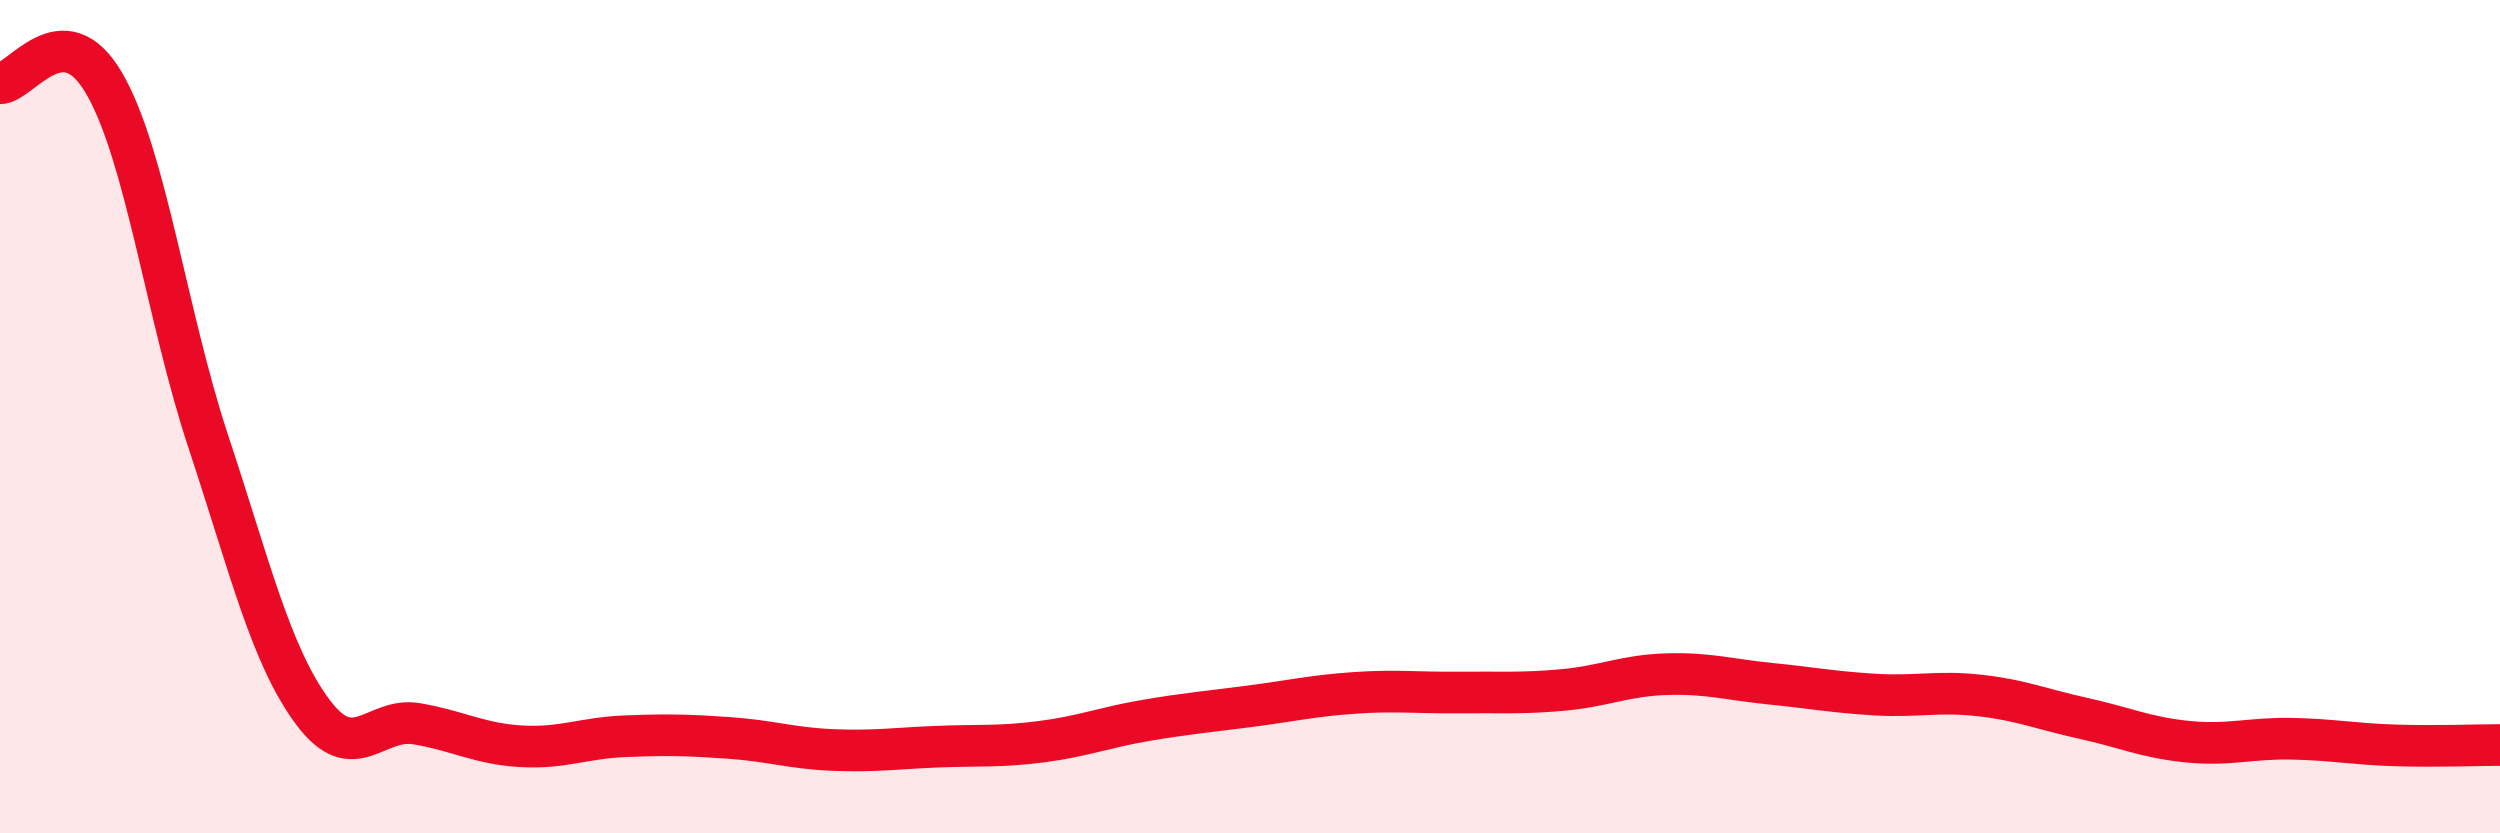 
    <svg width="60" height="20" viewBox="0 0 60 20" xmlns="http://www.w3.org/2000/svg">
      <path
        d="M 0,2 C 0.5,2 1.5,0.28 2.5,2 C 3.5,3.72 4,7.58 5,10.6 C 6,13.62 6.5,15.73 7.5,17.08 C 8.5,18.43 9,17.2 10,17.37 C 11,17.54 11.5,17.85 12.5,17.91 C 13.5,17.97 14,17.71 15,17.67 C 16,17.63 16.5,17.64 17.5,17.71 C 18.5,17.78 19,17.96 20,18 C 21,18.04 21.5,17.96 22.5,17.92 C 23.5,17.88 24,17.93 25,17.8 C 26,17.67 26.5,17.46 27.5,17.29 C 28.5,17.12 29,17.08 30,16.95 C 31,16.82 31.5,16.7 32.5,16.63 C 33.5,16.56 34,16.63 35,16.62 C 36,16.61 36.5,16.65 37.5,16.56 C 38.5,16.47 39,16.21 40,16.18 C 41,16.15 41.5,16.31 42.5,16.41 C 43.5,16.51 44,16.61 45,16.67 C 46,16.73 46.5,16.58 47.5,16.69 C 48.5,16.8 49,17.02 50,17.24 C 51,17.46 51.5,17.7 52.5,17.8 C 53.5,17.9 54,17.71 55,17.73 C 56,17.75 56.5,17.86 57.5,17.89 C 58.5,17.92 59.5,17.88 60,17.88L60 20L0 20Z"
        fill="#EB0A25"
        opacity="0.1"
        stroke-linecap="round"
        stroke-linejoin="round"
      />
      <path
        d="M 0,2 C 0.5,2 1.5,0.28 2.5,2 C 3.5,3.72 4,7.58 5,10.6 C 6,13.62 6.5,15.73 7.5,17.08 C 8.5,18.43 9,17.2 10,17.37 C 11,17.54 11.5,17.85 12.5,17.91 C 13.5,17.97 14,17.71 15,17.67 C 16,17.63 16.5,17.64 17.5,17.71 C 18.5,17.78 19,17.96 20,18 C 21,18.04 21.5,17.96 22.5,17.92 C 23.5,17.88 24,17.93 25,17.8 C 26,17.67 26.5,17.46 27.5,17.29 C 28.5,17.12 29,17.08 30,16.95 C 31,16.82 31.5,16.7 32.5,16.63 C 33.5,16.56 34,16.63 35,16.62 C 36,16.61 36.5,16.65 37.5,16.56 C 38.5,16.47 39,16.21 40,16.18 C 41,16.15 41.5,16.31 42.5,16.41 C 43.5,16.51 44,16.61 45,16.67 C 46,16.73 46.5,16.58 47.5,16.69 C 48.5,16.8 49,17.02 50,17.24 C 51,17.46 51.5,17.7 52.5,17.8 C 53.5,17.9 54,17.71 55,17.73 C 56,17.75 56.5,17.86 57.5,17.89 C 58.5,17.92 59.5,17.88 60,17.88"
        stroke="#EB0A25"
        stroke-width="1"
        fill="none"
        stroke-linecap="round"
        stroke-linejoin="round"
      />
    </svg>
  